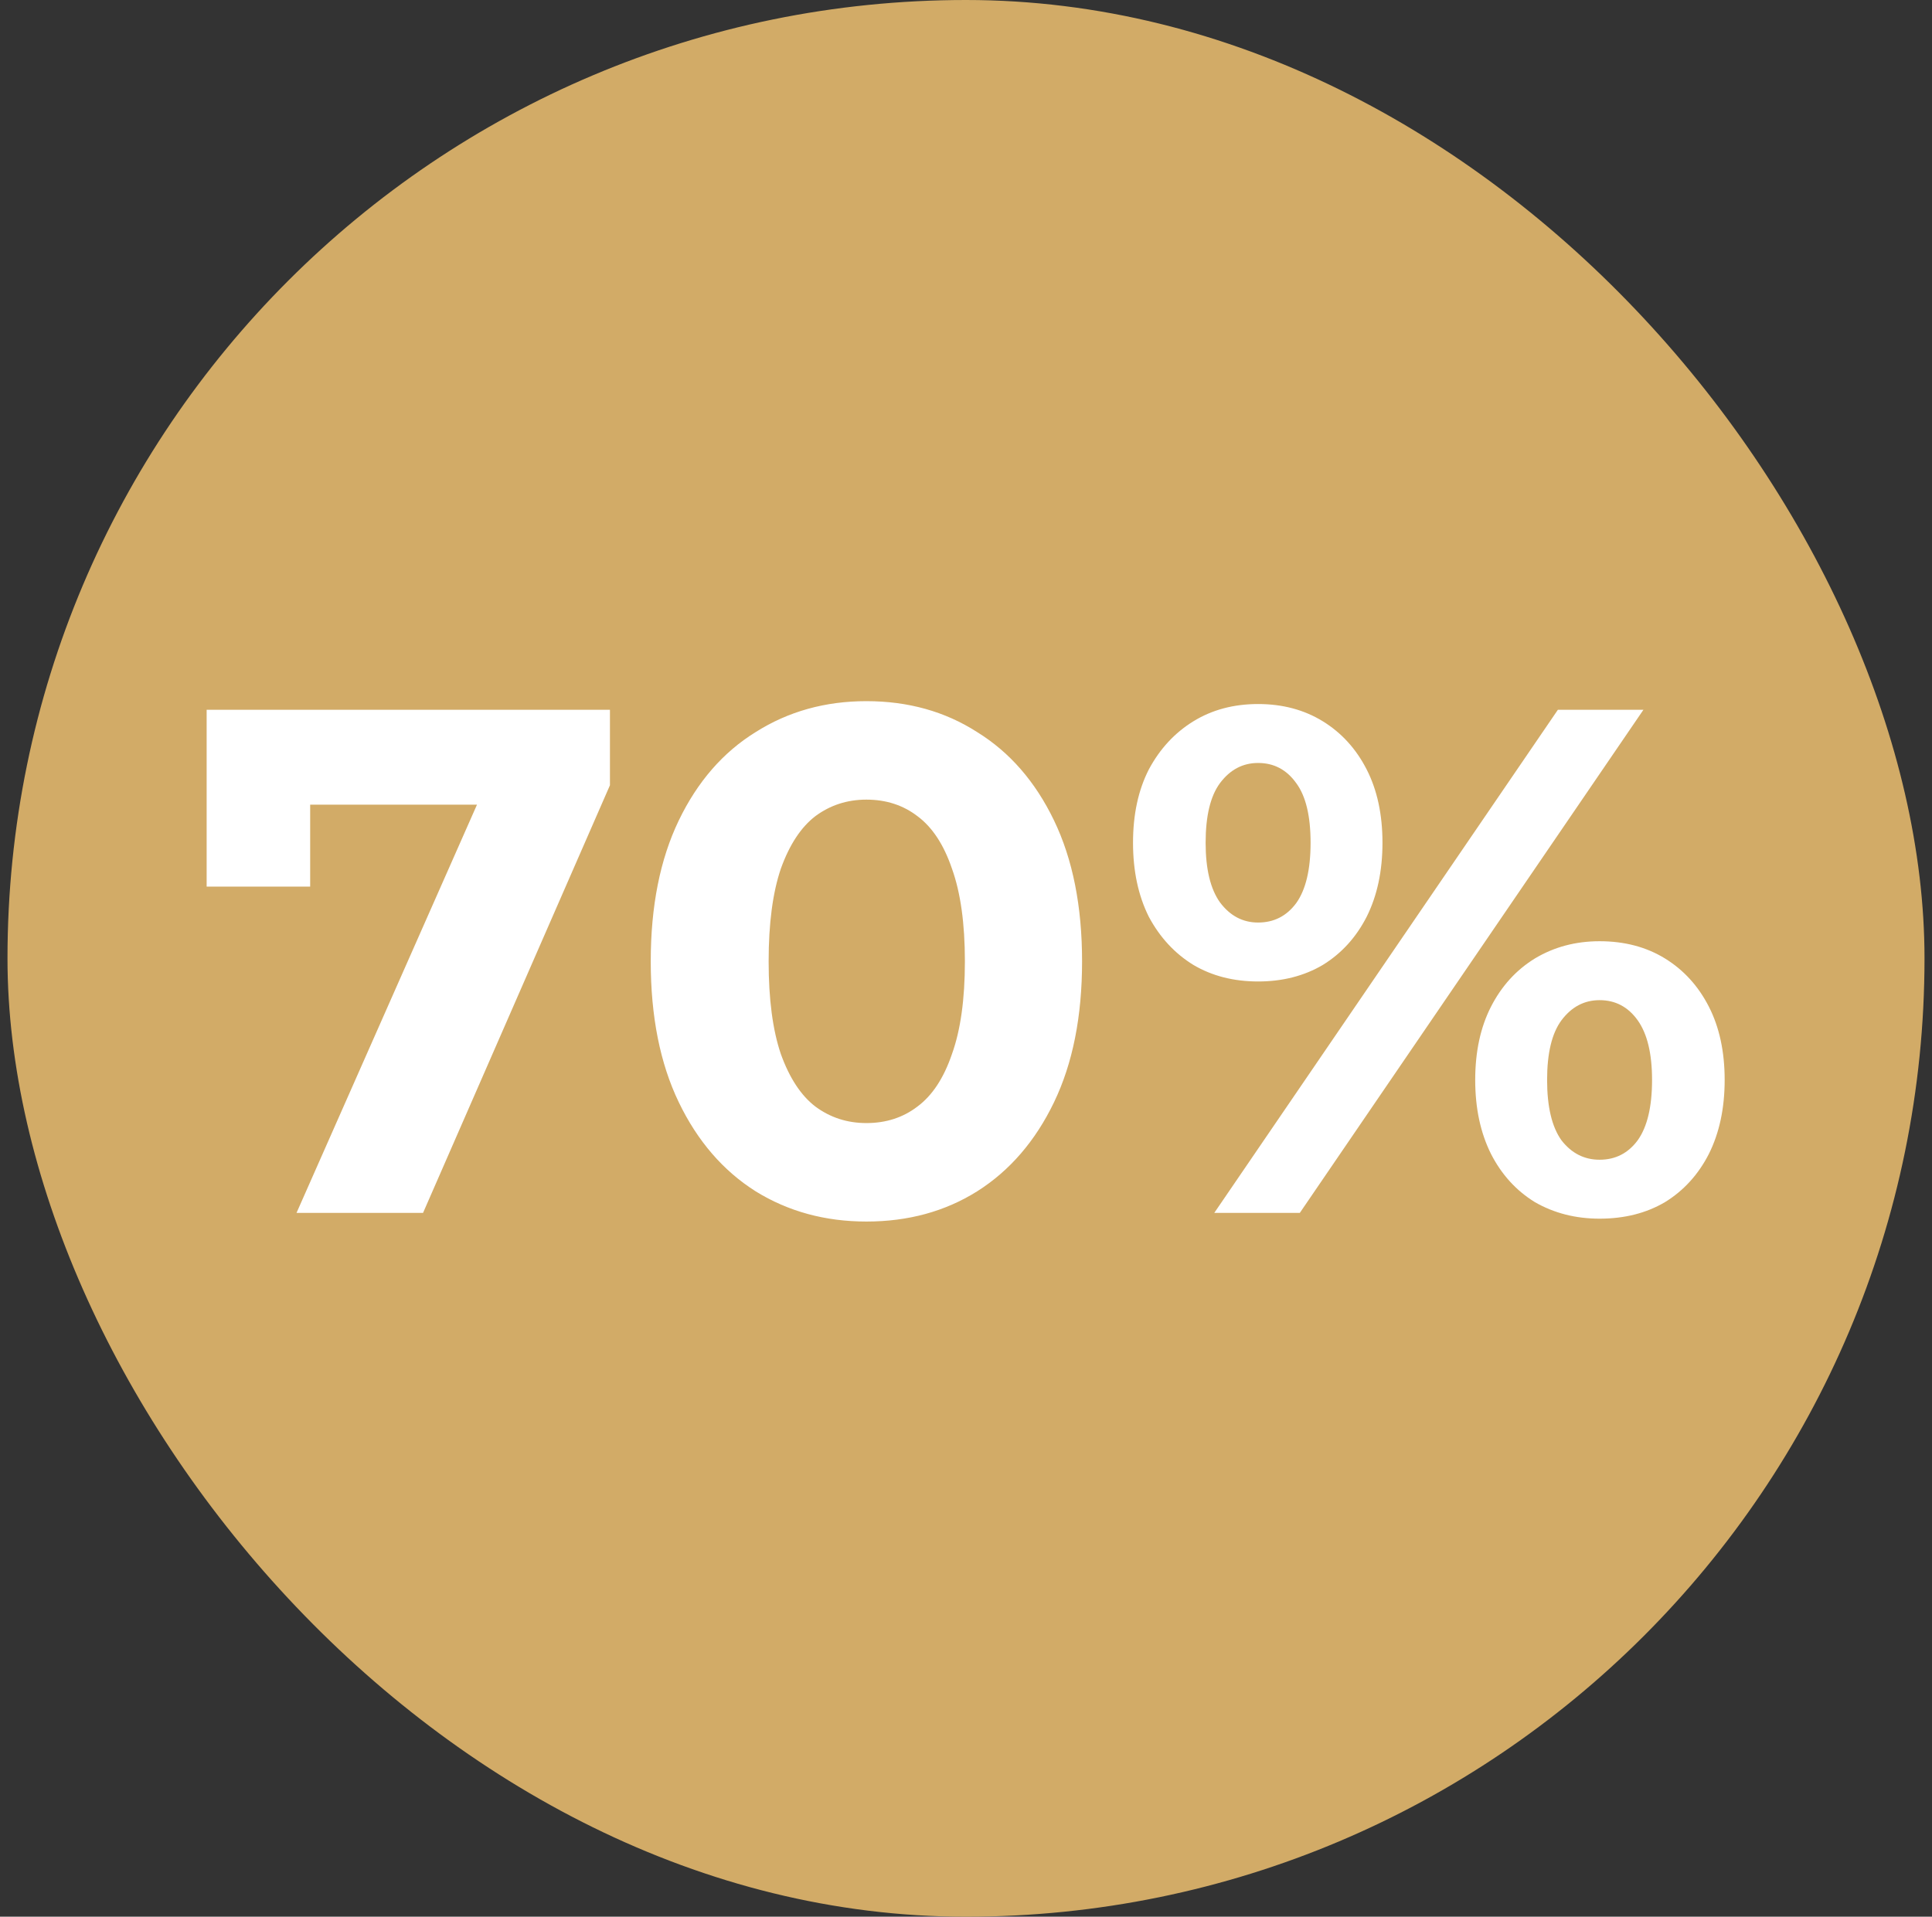 <svg width="129" height="128" viewBox="0 0 129 128" fill="none" xmlns="http://www.w3.org/2000/svg">
<rect x="0" y="0" width="129" height="128" fill="#333333" stroke="none"/>
<g clip-path="url(#clip0_2677_225)">
<path d="M128.5 64C128.5 99.346 99.846 128 64.5 128C29.154 128 0.5 99.346 0.5 64C0.5 28.654 29.154 0 64.5 0C99.846 0 128.5 28.654 128.5 64Z" fill="#D2AB67"/>
<path d="M19.798 81L33.334 50.376L35.35 53.736H17.254L20.71 50.088V59.208H13.798V47.4H40.726V52.44L28.246 81H19.798ZM57.85 81.576C55.098 81.576 52.634 80.904 50.458 79.56C48.282 78.184 46.57 76.2 45.322 73.608C44.074 71.016 43.45 67.88 43.45 64.2C43.45 60.52 44.074 57.384 45.322 54.792C46.57 52.2 48.282 50.232 50.458 48.888C52.634 47.512 55.098 46.824 57.85 46.824C60.634 46.824 63.098 47.512 65.242 48.888C67.418 50.232 69.13 52.2 70.378 54.792C71.626 57.384 72.25 60.52 72.25 64.2C72.25 67.88 71.626 71.016 70.378 73.608C69.13 76.2 67.418 78.184 65.242 79.56C63.098 80.904 60.634 81.576 57.85 81.576ZM57.85 75C59.162 75 60.298 74.632 61.258 73.896C62.25 73.16 63.018 71.992 63.562 70.392C64.138 68.792 64.426 66.728 64.426 64.2C64.426 61.672 64.138 59.608 63.562 58.008C63.018 56.408 62.25 55.24 61.258 54.504C60.298 53.768 59.162 53.4 57.85 53.4C56.57 53.4 55.434 53.768 54.442 54.504C53.482 55.24 52.714 56.408 52.138 58.008C51.594 59.608 51.322 61.672 51.322 64.2C51.322 66.728 51.594 68.792 52.138 70.392C52.714 71.992 53.482 73.16 54.442 73.896C55.434 74.632 56.57 75 57.85 75ZM81.076 81L104.02 47.4H109.732L86.788 81H81.076ZM84.004 65.544C82.372 65.544 80.932 65.176 79.684 64.44C78.436 63.672 77.444 62.6 76.708 61.224C76.004 59.816 75.652 58.168 75.652 56.28C75.652 54.392 76.004 52.76 76.708 51.384C77.444 50.008 78.436 48.936 79.684 48.168C80.932 47.4 82.372 47.016 84.004 47.016C85.636 47.016 87.076 47.4 88.324 48.168C89.572 48.936 90.548 50.008 91.252 51.384C91.956 52.76 92.308 54.392 92.308 56.28C92.308 58.168 91.956 59.816 91.252 61.224C90.548 62.6 89.572 63.672 88.324 64.44C87.076 65.176 85.636 65.544 84.004 65.544ZM84.004 61.608C85.06 61.608 85.908 61.176 86.548 60.312C87.188 59.416 87.508 58.072 87.508 56.28C87.508 54.488 87.188 53.16 86.548 52.296C85.908 51.4 85.06 50.952 84.004 50.952C82.98 50.952 82.132 51.4 81.46 52.296C80.82 53.16 80.5 54.488 80.5 56.28C80.5 58.04 80.82 59.368 81.46 60.264C82.132 61.16 82.98 61.608 84.004 61.608ZM106.804 81.384C105.204 81.384 103.764 81.016 102.484 80.28C101.236 79.512 100.26 78.44 99.556 77.064C98.852 75.656 98.5 74.008 98.5 72.12C98.5 70.232 98.852 68.6 99.556 67.224C100.26 65.848 101.236 64.776 102.484 64.008C103.764 63.24 105.204 62.856 106.804 62.856C108.468 62.856 109.924 63.24 111.172 64.008C112.42 64.776 113.396 65.848 114.1 67.224C114.804 68.6 115.156 70.232 115.156 72.12C115.156 74.008 114.804 75.656 114.1 77.064C113.396 78.44 112.42 79.512 111.172 80.28C109.924 81.016 108.468 81.384 106.804 81.384ZM106.804 77.448C107.86 77.448 108.708 77.016 109.348 76.152C109.988 75.256 110.308 73.912 110.308 72.12C110.308 70.36 109.988 69.032 109.348 68.136C108.708 67.24 107.86 66.792 106.804 66.792C105.78 66.792 104.932 67.24 104.26 68.136C103.62 69 103.3 70.328 103.3 72.12C103.3 73.912 103.62 75.256 104.26 76.152C104.932 77.016 105.78 77.448 106.804 77.448Z" fill="white"/>
</g>
<defs>
<clipPath id="clip0_2677_225">
<rect x="0.5" width="128" height="128" rx="64" fill="white"/>
</clipPath>
</defs>
</svg>
